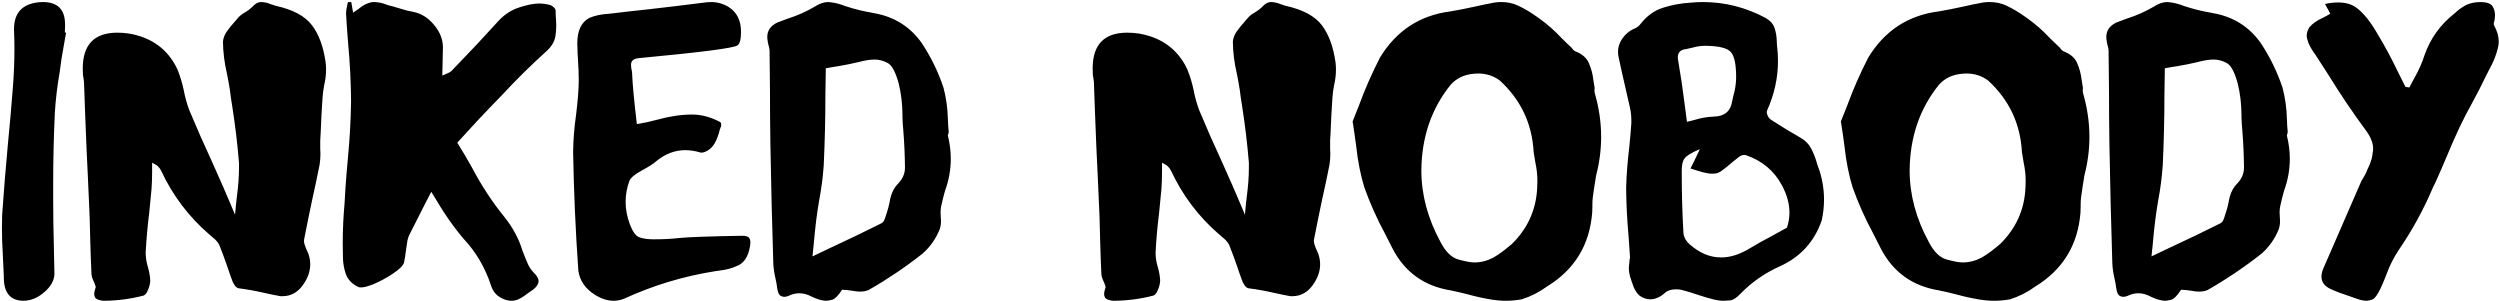 <svg xmlns="http://www.w3.org/2000/svg" width="1172" height="141" viewBox="0 0 1172 141" fill="none"><path d="M30.984 15.316C30.789 16.619 30.561 17.888 30.301 19.125C29.78 21.924 29.292 24.724 28.836 27.523C28.576 29.672 28.283 31.82 27.957 33.969C26.85 40.219 26.102 46.501 25.711 52.816C25.19 63.949 24.93 75.082 24.93 86.215V92.953C24.93 100.115 25.027 107.276 25.223 114.438C25.353 119.125 25.451 123.812 25.516 128.5C25.385 131.56 23.79 134.392 20.73 136.996C17.736 139.6 14.546 140.935 11.16 141C4.91 141 1.785 137.354 1.785 130.062V129.379C1.655 125.863 1.492 122.38 1.297 118.93C1.036 114.893 0.906 110.857 0.906 106.82C0.906 104.802 0.939 102.784 1.004 100.766C1.785 89.568 2.697 78.37 3.738 67.172C4.585 58.643 5.333 50.115 5.984 41.586C6.505 35.336 6.766 29.053 6.766 22.738C6.766 19.939 6.701 17.107 6.57 14.242V13.656C6.57 6.039 10.444 1.84 18.191 1.059C18.842 0.993 19.461 0.961 20.047 0.961C27.013 0.961 30.496 4.444 30.496 11.41V12.484C30.496 13.396 30.463 14.307 30.398 15.219C30.594 15.284 30.789 15.316 30.984 15.316ZM110.184 100.668C110.444 97.608 110.737 94.743 111.062 92.074C111.714 87.322 112.039 82.797 112.039 78.5V76.352C111.323 67.562 110.281 58.806 108.914 50.082C108.458 47.348 108.068 44.646 107.742 41.977C107.352 39.503 106.896 36.996 106.375 34.457C105.203 29.444 104.585 24.463 104.52 19.516C104.65 17.953 105.236 16.391 106.277 14.828C107.384 13.266 108.621 11.736 109.988 10.238C110.639 9.522 111.225 8.839 111.746 8.188C112.658 7.211 113.732 6.397 114.969 5.746C116.206 5.03 117.28 4.216 118.191 3.305C119.559 1.742 120.958 0.961 122.391 0.961H122.586C124.083 1.026 125.516 1.352 126.883 1.938C127.729 2.263 128.51 2.523 129.227 2.719C137.299 4.477 142.964 7.504 146.219 11.801C149.474 16.033 151.622 21.859 152.664 29.281C152.794 30.388 152.859 31.495 152.859 32.602C152.859 35.01 152.566 37.452 151.98 39.926C151.59 41.944 151.329 43.93 151.199 45.883C150.809 51.482 150.516 57.048 150.32 62.582C150.255 63.689 150.19 64.763 150.125 65.805V69.809C150.19 70.525 150.223 71.241 150.223 71.957C150.223 73.78 150.092 75.538 149.832 77.231C148.725 82.764 147.553 88.298 146.316 93.832C145.014 99.952 143.777 106.039 142.605 112.094C142.54 112.354 142.508 112.615 142.508 112.875C142.508 113.526 142.638 114.21 142.898 114.926C143.224 115.902 143.615 116.879 144.07 117.855C144.266 118.246 144.428 118.604 144.559 118.93C145.145 120.622 145.438 122.283 145.438 123.91C145.438 126.84 144.526 129.737 142.703 132.602C140.099 136.768 136.681 138.852 132.449 138.852H131.473C128.934 138.396 126.395 137.875 123.855 137.289C119.884 136.378 115.88 135.661 111.844 135.141C111.258 135.01 110.704 134.62 110.184 133.969C109.663 133.253 109.272 132.569 109.012 131.918C108.1 129.509 107.254 127.1 106.473 124.691C105.301 121.306 104.064 117.986 102.762 114.73C102.046 113.428 101.004 112.257 99.637 111.215L98.269 110.043C88.504 101.645 80.919 91.618 75.516 79.965C75.125 79.184 74.572 78.467 73.856 77.816L73.758 77.719C73.497 77.458 73.074 77.198 72.488 76.938C72.163 76.742 71.772 76.514 71.316 76.254V80.551C71.316 83.415 71.219 86.15 71.023 88.754C70.698 92.4 70.34 96.078 69.949 99.789C69.168 105.974 68.615 112.191 68.289 118.441C68.289 120.655 68.647 122.934 69.363 125.277C69.949 127.296 70.307 129.314 70.438 131.332C70.438 132.699 70.112 134.164 69.461 135.727C68.875 137.289 68.159 138.233 67.312 138.559C61.323 140.121 55.203 140.935 48.953 141H48.562C47.911 141 47.195 140.87 46.414 140.609C45.503 140.349 44.884 139.958 44.559 139.438C44.298 138.852 44.168 138.331 44.168 137.875C44.168 137.159 44.331 136.312 44.656 135.336C44.786 135.076 44.852 134.815 44.852 134.555C44.852 134.294 44.786 134.034 44.656 133.773C44.461 133.122 44.2 132.471 43.875 131.82C43.354 130.779 43.029 129.737 42.898 128.695C42.638 123.357 42.443 118.018 42.312 112.68C42.247 108.969 42.15 105.258 42.02 101.547L41.238 83.773C40.978 78.956 40.75 74.171 40.555 69.418C40.359 63.689 40.132 57.96 39.871 52.23C39.741 47.608 39.578 43.018 39.383 38.461C39.318 37.68 39.22 36.931 39.09 36.215C39.025 35.889 38.96 35.596 38.895 35.336C38.829 34.229 38.797 33.155 38.797 32.113C38.797 20.915 44.2 15.316 55.008 15.316C56.635 15.316 58.426 15.447 60.379 15.707C71.121 17.53 78.706 23.096 83.133 32.406C84.435 35.596 85.444 38.917 86.16 42.367C86.746 45.492 87.592 48.552 88.699 51.547C92.15 59.815 95.763 68.018 99.539 76.156C101.232 79.997 102.924 83.806 104.617 87.582C105.724 90.056 106.896 92.79 108.133 95.785C108.719 97.283 109.402 98.91 110.184 100.668ZM202.176 89.926C201.199 91.879 200.223 93.767 199.246 95.59C196.707 100.603 194.233 105.486 191.824 110.238C191.303 111.41 190.978 112.615 190.848 113.852C190.848 114.047 190.815 114.242 190.75 114.438C190.555 115.544 190.392 116.651 190.262 117.758C190.066 119.581 189.773 121.371 189.383 123.129C188.927 124.561 187.234 126.254 184.305 128.207C181.375 130.16 178.478 131.755 175.613 132.992C172.814 134.164 170.698 134.75 169.266 134.75C168.875 134.75 168.517 134.717 168.191 134.652C165.132 133.22 163.113 131.169 162.137 128.5C161.225 125.831 160.77 123.161 160.77 120.492C160.704 118.344 160.672 116.228 160.672 114.145C160.672 107.764 160.965 101.417 161.551 95.102L161.941 88.266C162.267 83.513 162.658 78.76 163.113 74.008C163.96 65.154 164.448 56.332 164.578 47.543C164.513 38.493 164.057 29.444 163.211 20.395C162.82 15.707 162.495 11.052 162.234 6.43C162.234 5.193 162.397 3.956 162.723 2.719L163.113 0.961H164.676C164.936 2.458 165.164 3.793 165.359 4.965L165.555 5.941L168.094 4.184C169.982 2.556 171.967 1.514 174.051 1.059C174.441 0.993 174.832 0.961 175.223 0.961C177.241 0.961 179.292 1.384 181.375 2.23C182.352 2.556 183.296 2.816 184.207 3.012C185.444 3.337 186.648 3.695 187.82 4.086C189.773 4.737 191.727 5.225 193.68 5.551C197.391 6.267 200.613 8.253 203.348 11.508C206.147 14.763 207.579 18.279 207.645 22.055C207.579 24.854 207.514 27.816 207.449 30.941C207.449 32.374 207.417 33.871 207.352 35.434C207.872 35.173 208.393 34.945 208.914 34.75C210.021 34.359 210.965 33.839 211.746 33.188C212.267 32.602 212.82 32.016 213.406 31.43C220.372 24.268 227.208 16.977 233.914 9.555C236.779 6.56 240.034 4.509 243.68 3.402C247.326 2.23 250.32 1.645 252.664 1.645C254.552 1.645 256.375 1.905 258.133 2.426C258.654 2.621 259.174 2.979 259.695 3.5C260.216 4.021 260.477 4.542 260.477 5.062C260.477 6.495 260.542 7.927 260.672 9.359C260.737 10.206 260.77 11.052 260.77 11.898C260.77 13.656 260.639 15.349 260.379 16.977C259.988 19.451 258.589 21.794 256.18 24.008C249.018 30.453 242.15 37.224 235.574 44.32L229.91 50.18C225.939 54.281 222.195 58.285 218.68 62.191C217.182 63.819 215.75 65.382 214.383 66.879C216.727 70.655 218.94 74.398 221.023 78.109C225.581 86.833 230.789 94.776 236.648 101.938C240.49 106.82 243.224 111.931 244.852 117.27C245.568 119.223 246.349 121.176 247.195 123.129C247.911 124.887 248.888 126.417 250.125 127.719C251.688 129.216 252.469 130.551 252.469 131.723C252.469 132.048 252.436 132.341 252.371 132.602C251.915 134.034 250.743 135.336 248.855 136.508L246.902 137.875C245.47 139.047 243.94 139.958 242.312 140.609C241.466 140.87 240.62 141 239.773 141C238.211 141 236.648 140.577 235.086 139.73C232.612 138.493 230.952 136.443 230.105 133.578C227.306 125.18 222.977 117.888 217.117 111.703C215.49 109.75 213.927 107.764 212.43 105.746C209.695 102.035 207.221 98.292 205.008 94.516C204.096 92.953 203.152 91.423 202.176 89.926ZM287.625 141C284.826 141 281.961 140.089 279.031 138.266C274.409 135.401 271.772 131.592 271.121 126.84C269.819 108.35 269.005 89.861 268.68 71.371C268.745 65.577 269.201 59.783 270.047 53.988C270.893 47.022 271.316 41.618 271.316 37.777C271.316 34.848 271.219 31.983 271.023 29.184C270.828 26.319 270.698 23.357 270.633 20.297C270.633 14.372 272.521 10.401 276.297 8.383C278.901 7.276 282.059 6.625 285.77 6.43C292.15 5.648 298.172 4.965 303.836 4.379C313.016 3.337 322.195 2.23 331.375 1.059L333.328 0.961C336.323 0.961 339.09 1.742 341.629 3.305C345.47 5.779 347.391 9.652 347.391 14.926C347.391 18.376 346.837 20.492 345.73 21.273C344.168 22.51 328.836 24.496 299.734 27.23C297.13 27.426 295.828 28.435 295.828 30.258C295.828 31.234 295.926 32.113 296.121 32.895C296.251 33.35 296.316 33.773 296.316 34.164C296.512 39.242 297.26 47.25 298.562 58.188C301.753 57.667 304.91 56.983 308.035 56.137C313.895 54.509 319.396 53.695 324.539 53.695C328.836 53.695 333.198 54.867 337.625 57.211C337.951 57.406 338.113 57.992 338.113 58.969L337.43 60.824C336.193 65.902 334.337 69.125 331.863 70.492C330.691 71.208 329.682 71.566 328.836 71.566L328.25 71.469C325.841 70.753 323.497 70.394 321.219 70.394C316.336 70.394 311.779 72.152 307.547 75.668C306.31 76.775 304.064 78.207 300.809 79.965C297.553 81.723 295.633 83.35 295.047 84.848C293.875 88.038 293.289 91.293 293.289 94.613C293.289 98.064 293.94 101.547 295.242 105.062C296.544 108.513 298.009 110.564 299.637 111.215C301.329 111.866 303.608 112.191 306.473 112.191C310.835 112.191 314.708 111.996 318.094 111.605C322.326 111.15 332.221 110.792 347.781 110.531C349.539 110.531 350.646 110.824 351.102 111.41C351.557 111.931 351.785 112.68 351.785 113.656C351.785 114.372 351.688 115.186 351.492 116.098C350.646 120.329 348.855 123.096 346.121 124.398C343.387 125.701 340.457 126.514 337.332 126.84C336.616 126.905 335.932 127.003 335.281 127.133C320.438 129.477 306.212 133.773 292.605 140.023C290.978 140.674 289.318 141 287.625 141ZM380.887 120.199C383.882 118.767 386.746 117.4 389.48 116.098C397.814 112.257 405.724 108.448 413.211 104.672C413.797 104.346 414.253 103.826 414.578 103.109C414.904 102.328 415.197 101.482 415.457 100.57L415.848 99.398C416.303 97.966 416.694 96.469 417.02 94.906C417.54 91.456 418.712 88.689 420.535 86.606C423.009 84.197 424.246 81.56 424.246 78.695V78.109C424.181 72.445 423.921 66.781 423.465 61.117C423.27 59.099 423.139 57.048 423.074 54.965V54.184C423.074 48.975 422.488 43.962 421.316 39.145C419.819 33.676 418.061 30.453 416.043 29.477C414.025 28.435 412.039 27.914 410.086 27.914C407.938 27.914 405.431 28.305 402.566 29.086C399.572 29.802 396.349 30.453 392.898 31.039C391.076 31.299 389.155 31.625 387.137 32.016C387.072 36.247 387.007 40.544 386.941 44.906C386.941 55.583 386.681 66.488 386.16 77.621C385.77 83.09 385.053 88.559 384.012 94.027C383.491 97.087 383.035 100.147 382.645 103.207C382.189 106.853 381.798 110.629 381.473 114.535C381.277 116.358 381.082 118.246 380.887 120.199ZM394.754 135.824C392.996 138.559 391.466 140.121 390.164 140.512C388.862 140.837 387.918 141 387.332 141C385.509 141 383.23 140.349 380.496 139.047C378.543 138.005 376.622 137.484 374.734 137.484C373.302 137.484 371.87 137.777 370.438 138.363C369.396 138.884 368.484 139.145 367.703 139.145C367.182 139.145 366.727 139.047 366.336 138.852C365.294 138.461 364.643 137.257 364.383 135.238C364.188 133.611 363.895 131.983 363.504 130.355C362.983 128.142 362.658 125.896 362.527 123.617C361.941 104.997 361.486 86.345 361.16 67.66C361.03 59.327 360.965 50.961 360.965 42.562L360.77 23.617C360.704 22.836 360.542 22.022 360.281 21.176C360.086 20.525 359.956 19.874 359.891 19.223C359.76 18.572 359.695 17.953 359.695 17.367C359.695 14.307 361.29 12.029 364.48 10.531C366.173 9.88 367.833 9.262 369.461 8.676C373.953 7.243 378.12 5.388 381.961 3.109C384.174 1.677 386.258 0.961 388.211 0.961C388.602 0.961 388.992 0.993 389.383 1.059C391.661 1.319 394.005 1.938 396.414 2.914C396.609 2.979 396.837 3.044 397.098 3.109C400.678 4.281 404.357 5.193 408.133 5.844C408.589 5.974 409.077 6.072 409.598 6.137C419.103 7.764 426.59 12.419 432.059 20.102C436.421 26.677 439.839 33.676 442.312 41.098C443.549 45.785 444.233 50.668 444.363 55.746C444.428 57.895 444.559 59.978 444.754 61.996C444.754 62.126 444.721 62.257 444.656 62.387C444.656 62.517 444.624 62.647 444.559 62.777C444.493 62.973 444.428 63.135 444.363 63.266C444.363 63.331 444.363 63.396 444.363 63.461V63.559C445.275 67.269 445.73 70.915 445.73 74.496C445.73 79.574 444.819 84.587 442.996 89.535C442.28 92.074 441.661 94.581 441.141 97.055C441.01 97.901 440.945 98.78 440.945 99.691C440.945 100.342 440.978 101.026 441.043 101.742C441.108 102.393 441.141 103.012 441.141 103.598C441.141 104.965 440.945 106.234 440.555 107.406C438.732 111.964 436.03 115.805 432.449 118.93C424.441 125.245 416.043 130.909 407.254 135.922C406.082 136.443 404.715 136.703 403.152 136.703C402.111 136.703 400.939 136.573 399.637 136.312C398.074 136.052 396.447 135.889 394.754 135.824ZM583.621 100.668C583.882 97.608 584.174 94.743 584.5 92.074C585.151 87.322 585.477 82.797 585.477 78.5V76.352C584.76 67.562 583.719 58.806 582.352 50.082C581.896 47.348 581.505 44.646 581.18 41.977C580.789 39.503 580.333 36.996 579.812 34.457C578.641 29.444 578.022 24.463 577.957 19.516C578.087 17.953 578.673 16.391 579.715 14.828C580.822 13.266 582.059 11.736 583.426 10.238C584.077 9.522 584.663 8.839 585.184 8.188C586.095 7.211 587.169 6.397 588.406 5.746C589.643 5.03 590.717 4.216 591.629 3.305C592.996 1.742 594.396 0.961 595.828 0.961H596.023C597.521 1.026 598.953 1.352 600.32 1.938C601.167 2.263 601.948 2.523 602.664 2.719C610.737 4.477 616.401 7.504 619.656 11.801C622.911 16.033 625.06 21.859 626.102 29.281C626.232 30.388 626.297 31.495 626.297 32.602C626.297 35.01 626.004 37.452 625.418 39.926C625.027 41.944 624.767 43.93 624.637 45.883C624.246 51.482 623.953 57.048 623.758 62.582C623.693 63.689 623.628 64.763 623.562 65.805V69.809C623.628 70.525 623.66 71.241 623.66 71.957C623.66 73.78 623.53 75.538 623.27 77.231C622.163 82.764 620.991 88.298 619.754 93.832C618.452 99.952 617.215 106.039 616.043 112.094C615.978 112.354 615.945 112.615 615.945 112.875C615.945 113.526 616.076 114.21 616.336 114.926C616.661 115.902 617.052 116.879 617.508 117.855C617.703 118.246 617.866 118.604 617.996 118.93C618.582 120.622 618.875 122.283 618.875 123.91C618.875 126.84 617.964 129.737 616.141 132.602C613.536 136.768 610.118 138.852 605.887 138.852H604.91C602.371 138.396 599.832 137.875 597.293 137.289C593.322 136.378 589.318 135.661 585.281 135.141C584.695 135.01 584.142 134.62 583.621 133.969C583.1 133.253 582.71 132.569 582.449 131.918C581.538 129.509 580.691 127.1 579.91 124.691C578.738 121.306 577.501 117.986 576.199 114.73C575.483 113.428 574.441 112.257 573.074 111.215L571.707 110.043C561.941 101.645 554.357 91.618 548.953 79.965C548.562 79.184 548.009 78.467 547.293 77.816L547.195 77.719C546.935 77.458 546.512 77.198 545.926 76.938C545.6 76.742 545.21 76.514 544.754 76.254V80.551C544.754 83.415 544.656 86.15 544.461 88.754C544.135 92.4 543.777 96.078 543.387 99.789C542.605 105.974 542.052 112.191 541.727 118.441C541.727 120.655 542.085 122.934 542.801 125.277C543.387 127.296 543.745 129.314 543.875 131.332C543.875 132.699 543.549 134.164 542.898 135.727C542.312 137.289 541.596 138.233 540.75 138.559C534.76 140.121 528.641 140.935 522.391 141H522C521.349 141 520.633 140.87 519.852 140.609C518.94 140.349 518.322 139.958 517.996 139.438C517.736 138.852 517.605 138.331 517.605 137.875C517.605 137.159 517.768 136.312 518.094 135.336C518.224 135.076 518.289 134.815 518.289 134.555C518.289 134.294 518.224 134.034 518.094 133.773C517.898 133.122 517.638 132.471 517.312 131.82C516.792 130.779 516.466 129.737 516.336 128.695C516.076 123.357 515.88 118.018 515.75 112.68C515.685 108.969 515.587 105.258 515.457 101.547L514.676 83.773C514.415 78.956 514.188 74.171 513.992 69.418C513.797 63.689 513.569 57.96 513.309 52.23C513.178 47.608 513.016 43.018 512.82 38.461C512.755 37.68 512.658 36.931 512.527 36.215C512.462 35.889 512.397 35.596 512.332 35.336C512.267 34.229 512.234 33.155 512.234 32.113C512.234 20.915 517.638 15.316 528.445 15.316C530.073 15.316 531.863 15.447 533.816 15.707C544.559 17.53 552.143 23.096 556.57 32.406C557.872 35.596 558.882 38.917 559.598 42.367C560.184 45.492 561.03 48.552 562.137 51.547C565.587 59.815 569.201 68.018 572.977 76.156C574.669 79.997 576.362 83.806 578.055 87.582C579.161 90.056 580.333 92.79 581.57 95.785C582.156 97.283 582.84 98.91 583.621 100.668ZM666.336 79.574V79.965C666.336 91.293 669.331 102.458 675.32 113.461C677.664 118.018 680.464 120.753 683.719 121.664C687.039 122.576 689.546 123.031 691.238 123.031C694.298 123.031 697.293 122.25 700.223 120.688C702.827 119.125 705.333 117.302 707.742 115.219C708.003 114.958 708.296 114.73 708.621 114.535C716.173 107.178 720.177 98.324 720.633 87.973C720.698 86.931 720.73 85.889 720.73 84.848C720.73 81.983 720.405 79.053 719.754 76.059C719.493 74.431 719.233 72.836 718.973 71.273C718.257 57.992 712.983 46.827 703.152 37.777C700.223 35.564 696.805 34.457 692.898 34.457C692.312 34.457 691.694 34.49 691.043 34.555C686.355 34.945 682.645 36.736 679.91 39.926C671.056 50.993 666.531 64.21 666.336 79.574ZM634.109 56.918C635.086 54.574 636.095 52.035 637.137 49.301C639.741 42.139 642.996 34.717 646.902 27.035C654.585 14.405 665.587 7.178 679.91 5.355C683.751 4.704 687.56 3.956 691.336 3.109C694.461 2.393 697.618 1.742 700.809 1.156C701.85 1.026 702.859 0.961 703.836 0.961C706.57 0.961 709.109 1.482 711.453 2.523C714.643 4.021 717.671 5.811 720.535 7.895C720.861 8.09 721.186 8.318 721.512 8.578C725.353 11.312 728.934 14.47 732.254 18.051C733.751 19.548 735.281 21.013 736.844 22.445C736.974 22.641 737.137 22.869 737.332 23.129C737.658 23.52 738.016 23.812 738.406 24.008C741.661 25.245 743.81 27.1 744.852 29.574C745.958 32.048 746.674 34.75 747 37.68C747.13 38.721 747.293 39.73 747.488 40.707L747.586 41.293L747.488 41.977V42.465C747.488 42.855 747.521 43.214 747.586 43.539C749.604 50.44 750.613 57.309 750.613 64.144C750.613 70.199 749.832 76.221 748.27 82.211C747.684 85.662 747.163 89.079 746.707 92.465C746.577 93.572 746.512 94.678 746.512 95.785V96.957C746.512 97.868 746.479 98.812 746.414 99.789C745.177 114.893 738.146 126.384 725.32 134.262C721.544 136.996 717.573 139.014 713.406 140.316C710.932 140.772 708.458 141 705.984 141C703.706 141 701.395 140.805 699.051 140.414C695.47 139.828 691.922 139.047 688.406 138.07C685.672 137.354 682.872 136.703 680.008 136.117C667.573 134.099 658.491 127.523 652.762 116.391C651.59 114.112 650.451 111.866 649.344 109.652C645.503 102.556 642.247 95.264 639.578 87.777C637.82 82.048 636.551 75.603 635.77 68.441C635.314 64.926 634.76 61.085 634.109 56.918ZM790.848 57.113C792.02 56.853 793.191 56.56 794.363 56.234C797.228 55.323 800.19 54.802 803.25 54.672C808.393 54.607 811.323 52.198 812.039 47.445C812.234 46.729 812.397 45.98 812.527 45.199C813.374 42.335 813.829 39.503 813.895 36.703V36.02C813.895 30.421 813.146 26.645 811.648 24.691C810.151 22.608 806.082 21.534 799.441 21.469C797.423 21.469 795.405 21.762 793.387 22.348C792.345 22.608 791.336 22.836 790.359 23.031C787.82 23.292 786.551 24.594 786.551 26.938C786.551 27.393 786.616 27.914 786.746 28.5C787.918 35.271 788.927 42.074 789.773 48.91C790.164 51.645 790.522 54.379 790.848 57.113ZM796.902 69.906C793.061 71.534 790.685 72.966 789.773 74.203C788.862 75.375 788.406 77.263 788.406 79.867V81.43C788.406 90.674 788.667 99.919 789.188 109.164C789.253 110.076 789.546 111.052 790.066 112.094C790.652 113.07 791.336 113.884 792.117 114.535C796.74 118.637 801.655 120.688 806.863 120.688C811.03 120.688 815.359 119.353 819.852 116.684C823.302 114.6 827.078 112.484 831.18 110.336C833.198 109.229 835.379 108.025 837.723 106.723C838.504 104.379 838.895 102.035 838.895 99.691C838.895 95.525 837.723 91.26 835.379 86.898C831.733 80.062 826.102 75.342 818.484 72.738C818.224 72.673 817.964 72.641 817.703 72.641C817.443 72.641 817.15 72.673 816.824 72.738C816.238 72.934 815.717 73.194 815.262 73.519C814.09 74.431 812.918 75.375 811.746 76.352C810.053 77.849 808.328 79.216 806.57 80.453C805.789 80.909 805.04 81.202 804.324 81.332C803.608 81.397 802.99 81.43 802.469 81.43C802.013 81.43 801.557 81.397 801.102 81.332C799.409 81.072 797.586 80.616 795.633 79.965C794.721 79.639 793.68 79.314 792.508 78.988C793.029 78.012 793.549 76.97 794.07 75.863C794.917 74.106 795.861 72.12 796.902 69.906ZM764.188 121.176C763.992 117.79 763.764 114.438 763.504 111.117C762.788 103.37 762.397 95.655 762.332 87.973C762.527 81.658 763.016 75.342 763.797 69.027C764.188 65.251 764.513 61.508 764.773 57.797V56.43C764.773 54.216 764.513 52.035 763.992 49.887L761.453 38.754C760.477 34.587 759.565 30.453 758.719 26.352C758.589 25.635 758.523 24.952 758.523 24.301C758.523 22.283 759.077 20.395 760.184 18.637C761.746 16.163 763.862 14.372 766.531 13.266C767.573 12.81 768.452 12.094 769.168 11.117C772.163 7.341 775.678 4.835 779.715 3.598C783.816 2.296 788.081 1.514 792.508 1.254C794.461 1.059 796.414 0.961 798.367 0.961C808.654 0.961 818.484 3.467 827.859 8.48C830.008 9.783 831.375 11.378 831.961 13.266C832.547 15.088 832.872 17.009 832.938 19.027C832.938 19.744 832.97 20.427 833.035 21.078C833.361 23.552 833.523 26.026 833.523 28.5C833.523 36.508 831.798 44.32 828.348 51.938C828.283 52.068 828.25 52.263 828.25 52.523C828.25 52.719 828.283 52.947 828.348 53.207C828.478 53.793 828.706 54.346 829.031 54.867C829.357 55.388 829.715 55.779 830.105 56.039C834.793 59.099 839.546 61.996 844.363 64.731C846.512 66.033 848.074 67.66 849.051 69.613C850.092 71.566 850.939 73.65 851.59 75.863L851.98 77.231C854.064 82.569 855.105 88.005 855.105 93.539C855.105 96.794 854.747 100.049 854.031 103.305C850.581 113.331 844.005 120.525 834.305 124.887C827.339 128.012 821.219 132.276 815.945 137.68C814.188 139.568 812.592 140.609 811.16 140.805C809.793 140.935 808.751 141 808.035 141C806.538 141 805.008 140.805 803.445 140.414C800.906 139.763 798.367 139.014 795.828 138.168C793.224 137.257 790.62 136.475 788.016 135.824C787.299 135.694 786.551 135.629 785.77 135.629C785.249 135.629 784.728 135.661 784.207 135.727C782.84 135.922 781.733 136.345 780.887 136.996C778.478 139.21 776.069 140.316 773.66 140.316C771.967 140.316 770.307 139.763 768.68 138.656C767.508 137.615 766.564 136.247 765.848 134.555C765.197 132.797 764.611 131.072 764.09 129.379C764.09 129.184 764.057 128.988 763.992 128.793C763.732 127.816 763.602 126.807 763.602 125.766C763.602 125.049 763.667 124.333 763.797 123.617C763.862 122.771 763.927 121.957 763.992 121.176H764.188ZM895.242 79.574V79.965C895.242 91.293 898.237 102.458 904.227 113.461C906.57 118.018 909.37 120.753 912.625 121.664C915.945 122.576 918.452 123.031 920.145 123.031C923.204 123.031 926.199 122.25 929.129 120.688C931.733 119.125 934.24 117.302 936.648 115.219C936.909 114.958 937.202 114.73 937.527 114.535C945.079 107.178 949.083 98.324 949.539 87.973C949.604 86.931 949.637 85.889 949.637 84.848C949.637 81.983 949.311 79.053 948.66 76.059C948.4 74.431 948.139 72.836 947.879 71.273C947.163 57.992 941.889 46.827 932.059 37.777C929.129 35.564 925.711 34.457 921.805 34.457C921.219 34.457 920.6 34.49 919.949 34.555C915.262 34.945 911.551 36.736 908.816 39.926C899.962 50.993 895.438 64.21 895.242 79.574ZM863.016 56.918C863.992 54.574 865.001 52.035 866.043 49.301C868.647 42.139 871.902 34.717 875.809 27.035C883.491 14.405 894.493 7.178 908.816 5.355C912.658 4.704 916.466 3.956 920.242 3.109C923.367 2.393 926.525 1.742 929.715 1.156C930.757 1.026 931.766 0.961 932.742 0.961C935.477 0.961 938.016 1.482 940.359 2.523C943.549 4.021 946.577 5.811 949.441 7.895C949.767 8.09 950.092 8.318 950.418 8.578C954.259 11.312 957.84 14.47 961.16 18.051C962.658 19.548 964.188 21.013 965.75 22.445C965.88 22.641 966.043 22.869 966.238 23.129C966.564 23.52 966.922 23.812 967.312 24.008C970.568 25.245 972.716 27.1 973.758 29.574C974.865 32.048 975.581 34.75 975.906 37.68C976.036 38.721 976.199 39.73 976.395 40.707L976.492 41.293L976.395 41.977V42.465C976.395 42.855 976.427 43.214 976.492 43.539C978.51 50.44 979.52 57.309 979.52 64.144C979.52 70.199 978.738 76.221 977.176 82.211C976.59 85.662 976.069 89.079 975.613 92.465C975.483 93.572 975.418 94.678 975.418 95.785V96.957C975.418 97.868 975.385 98.812 975.32 99.789C974.083 114.893 967.052 126.384 954.227 134.262C950.451 136.996 946.479 139.014 942.312 140.316C939.839 140.772 937.365 141 934.891 141C932.612 141 930.301 140.805 927.957 140.414C924.376 139.828 920.828 139.047 917.312 138.07C914.578 137.354 911.779 136.703 908.914 136.117C896.479 134.099 887.397 127.523 881.668 116.391C880.496 114.112 879.357 111.866 878.25 109.652C874.409 102.556 871.154 95.264 868.484 87.777C866.727 82.048 865.457 75.603 864.676 68.441C864.22 64.926 863.667 61.085 863.016 56.918ZM1008.62 120.199C1011.62 118.767 1014.48 117.4 1017.21 116.098C1025.55 112.257 1033.46 108.448 1040.95 104.672C1041.53 104.346 1041.99 103.826 1042.31 103.109C1042.64 102.328 1042.93 101.482 1043.19 100.57L1043.58 99.398C1044.04 97.966 1044.43 96.469 1044.75 94.906C1045.27 91.456 1046.45 88.689 1048.27 86.606C1050.74 84.197 1051.98 81.56 1051.98 78.695V78.109C1051.92 72.445 1051.65 66.781 1051.2 61.117C1051 59.099 1050.87 57.048 1050.81 54.965V54.184C1050.81 48.975 1050.22 43.962 1049.05 39.145C1047.55 33.676 1045.8 30.453 1043.78 29.477C1041.76 28.435 1039.77 27.914 1037.82 27.914C1035.67 27.914 1033.17 28.305 1030.3 29.086C1027.31 29.802 1024.08 30.453 1020.63 31.039C1018.81 31.299 1016.89 31.625 1014.87 32.016C1014.81 36.247 1014.74 40.544 1014.68 44.906C1014.68 55.583 1014.42 66.488 1013.89 77.621C1013.5 83.09 1012.79 88.559 1011.75 94.027C1011.23 97.087 1010.77 100.147 1010.38 103.207C1009.92 106.853 1009.53 110.629 1009.21 114.535C1009.01 116.358 1008.82 118.246 1008.62 120.199ZM1022.49 135.824C1020.73 138.559 1019.2 140.121 1017.9 140.512C1016.6 140.837 1015.65 141 1015.07 141C1013.24 141 1010.96 140.349 1008.23 139.047C1006.28 138.005 1004.36 137.484 1002.47 137.484C1001.04 137.484 999.604 137.777 998.172 138.363C997.13 138.884 996.219 139.145 995.438 139.145C994.917 139.145 994.461 139.047 994.07 138.852C993.029 138.461 992.378 137.257 992.117 135.238C991.922 133.611 991.629 131.983 991.238 130.355C990.717 128.142 990.392 125.896 990.262 123.617C989.676 104.997 989.22 86.345 988.895 67.66C988.764 59.327 988.699 50.961 988.699 42.562L988.504 23.617C988.439 22.836 988.276 22.022 988.016 21.176C987.82 20.525 987.69 19.874 987.625 19.223C987.495 18.572 987.43 17.953 987.43 17.367C987.43 14.307 989.025 12.029 992.215 10.531C993.908 9.88 995.568 9.262 997.195 8.676C1001.69 7.243 1005.85 5.388 1009.7 3.109C1011.91 1.677 1013.99 0.961 1015.95 0.961C1016.34 0.961 1016.73 0.993 1017.12 1.059C1019.4 1.319 1021.74 1.938 1024.15 2.914C1024.34 2.979 1024.57 3.044 1024.83 3.109C1028.41 4.281 1032.09 5.193 1035.87 5.844C1036.32 5.974 1036.81 6.072 1037.33 6.137C1046.84 7.764 1054.32 12.419 1059.79 20.102C1064.15 26.677 1067.57 33.676 1070.05 41.098C1071.28 45.785 1071.97 50.668 1072.1 55.746C1072.16 57.895 1072.29 59.978 1072.49 61.996C1072.49 62.126 1072.46 62.257 1072.39 62.387C1072.39 62.517 1072.36 62.647 1072.29 62.777C1072.23 62.973 1072.16 63.135 1072.1 63.266C1072.1 63.331 1072.1 63.396 1072.1 63.461V63.559C1073.01 67.269 1073.46 70.915 1073.46 74.496C1073.46 79.574 1072.55 84.587 1070.73 89.535C1070.01 92.074 1069.4 94.581 1068.88 97.055C1068.74 97.901 1068.68 98.78 1068.68 99.691C1068.68 100.342 1068.71 101.026 1068.78 101.742C1068.84 102.393 1068.88 103.012 1068.88 103.598C1068.88 104.965 1068.68 106.234 1068.29 107.406C1066.47 111.964 1063.76 115.805 1060.18 118.93C1052.18 125.245 1043.78 130.909 1034.99 135.922C1033.82 136.443 1032.45 136.703 1030.89 136.703C1029.85 136.703 1028.67 136.573 1027.37 136.312C1025.81 136.052 1024.18 135.889 1022.49 135.824ZM1129.52 41C1130.3 39.438 1131.11 37.908 1131.96 36.41C1133.91 32.96 1135.48 29.412 1136.65 25.766C1139.38 18.018 1144.01 11.573 1150.52 6.43C1152.47 4.607 1154.36 3.24 1156.18 2.328C1158.07 1.417 1160.35 0.961 1163.02 0.961C1165.88 1.026 1167.7 1.677 1168.48 2.914C1169.27 4.086 1169.66 5.518 1169.66 7.211C1169.66 7.602 1169.62 7.992 1169.56 8.383C1169.56 8.839 1169.49 9.327 1169.36 9.848C1169.23 10.238 1169.14 10.564 1169.07 10.824C1169.07 11.02 1169.07 11.15 1169.07 11.215C1169.07 11.41 1169.1 11.605 1169.17 11.801C1170.67 14.47 1171.41 17.042 1171.41 19.516C1171.41 20.492 1171.28 21.469 1171.02 22.445C1170.24 25.766 1168.97 28.988 1167.21 32.113C1166.56 33.285 1165.95 34.49 1165.36 35.727C1163.34 39.958 1161.19 44.158 1158.91 48.324C1156.83 52.035 1154.88 55.811 1153.05 59.652C1150.91 64.21 1148.89 68.799 1147 73.422C1145.31 77.458 1143.55 81.495 1141.73 85.531C1141.34 86.247 1140.98 86.963 1140.65 87.68C1136.29 98.031 1130.92 107.862 1124.54 117.172C1122.2 120.688 1120.27 124.496 1118.78 128.598C1117.93 130.876 1116.99 133.122 1115.95 135.336C1114.51 138.331 1113.24 140.023 1112.14 140.414C1111.03 140.805 1110.12 141 1109.4 141C1107.97 141 1106.15 140.577 1103.93 139.73L1100.61 138.559C1097.88 137.712 1095.24 136.703 1092.7 135.531C1089.77 134.229 1088.31 132.276 1088.31 129.672C1088.31 128.565 1088.57 127.361 1089.09 126.059C1092.74 117.79 1096.35 109.49 1099.93 101.156C1102.21 95.948 1104.49 90.707 1106.77 85.434C1107.16 84.587 1107.61 83.773 1108.13 82.992C1108.65 82.146 1109.11 81.267 1109.5 80.356L1109.7 79.769C1111.13 76.84 1111.94 74.561 1112.14 72.934C1112.4 71.241 1112.53 70.167 1112.53 69.711C1112.53 67.172 1111.49 64.438 1109.4 61.508C1103.09 52.979 1097.13 44.158 1091.53 35.043L1085.09 25.082L1084.89 24.887C1083.59 22.999 1082.68 21.371 1082.16 20.004C1081.64 18.572 1081.38 17.497 1081.38 16.781C1081.38 15.479 1081.8 14.145 1082.64 12.777C1084.14 11.02 1086.23 9.555 1088.89 8.383C1090.07 7.797 1091.24 7.146 1092.41 6.43C1092.28 6.104 1092.02 5.583 1091.63 4.867C1091.11 4.021 1090.55 3.012 1089.97 1.84C1092.18 1.384 1094.23 1.156 1096.12 1.156C1099.57 1.156 1102.37 1.938 1104.52 3.5C1107.9 5.909 1111.36 10.206 1114.87 16.391C1118.13 21.794 1121.12 27.361 1123.86 33.09C1125.09 35.629 1126.36 38.168 1127.66 40.707C1127.99 40.772 1128.35 40.837 1128.74 40.902C1129 40.967 1129.26 41 1129.52 41Z" fill="black"></path></svg>